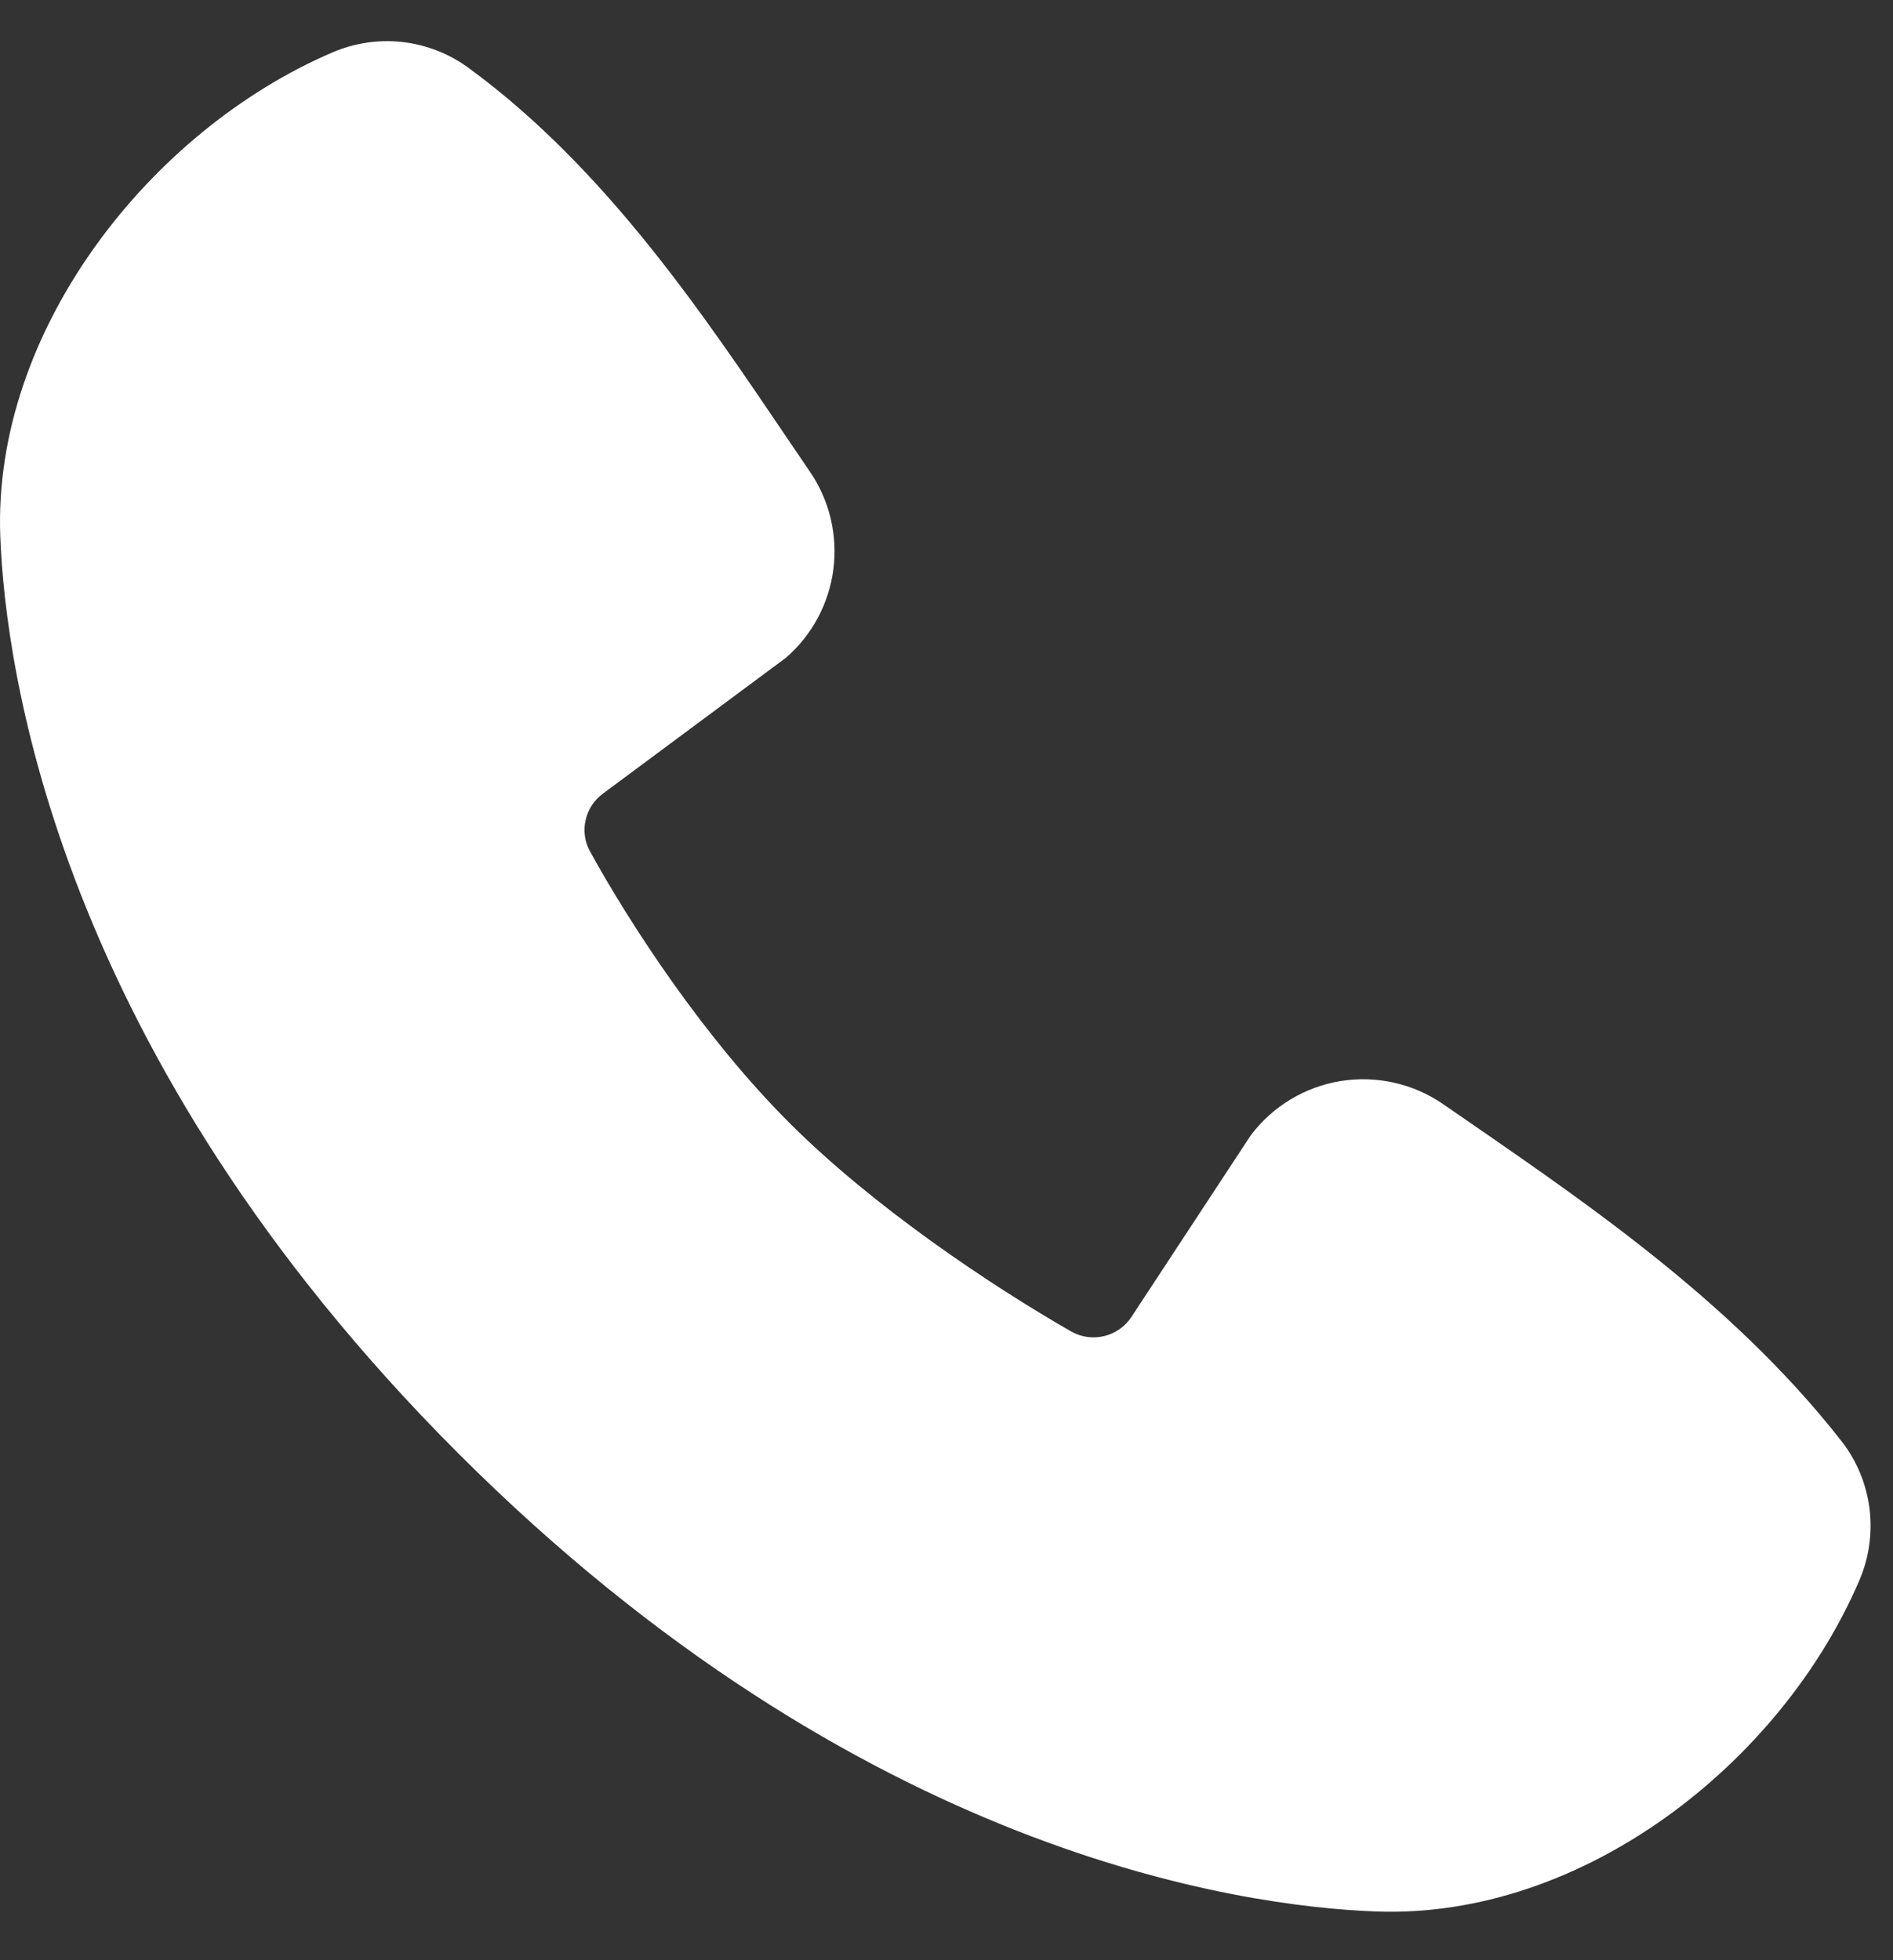 <?xml version="1.0" encoding="UTF-8"?> <svg xmlns="http://www.w3.org/2000/svg" width="28" height="29" viewBox="0 0 28 29" fill="none"><rect x="0" y="0" width="28" height="29" fill="#333333" stroke="none"/><path fill-rule="evenodd" clip-rule="evenodd" d="M20.354 28.279C18.358 28.206 12.703 27.424 6.78 21.503C0.859 15.58 0.079 9.926 0.004 7.929C-0.107 4.886 2.224 1.93 4.916 0.776C5.241 0.636 5.596 0.582 5.947 0.621C6.298 0.66 6.633 0.789 6.919 0.996C9.136 2.612 10.666 5.056 11.98 6.979C12.269 7.401 12.392 7.915 12.327 8.422C12.261 8.93 12.012 9.396 11.625 9.731L8.921 11.739C8.791 11.833 8.699 11.972 8.663 12.129C8.626 12.286 8.648 12.45 8.725 12.592C9.337 13.705 10.426 15.363 11.674 16.61C12.921 17.857 14.657 19.018 15.847 19.7C15.997 19.784 16.172 19.807 16.338 19.765C16.504 19.724 16.648 19.62 16.74 19.476L18.5 16.797C18.823 16.367 19.301 16.079 19.832 15.993C20.363 15.908 20.907 16.031 21.349 16.337C23.299 17.686 25.574 19.19 27.24 21.323C27.464 21.611 27.606 21.954 27.652 22.316C27.698 22.678 27.646 23.046 27.502 23.381C26.342 26.087 23.407 28.392 20.354 28.279Z" fill="white"></path></svg> 